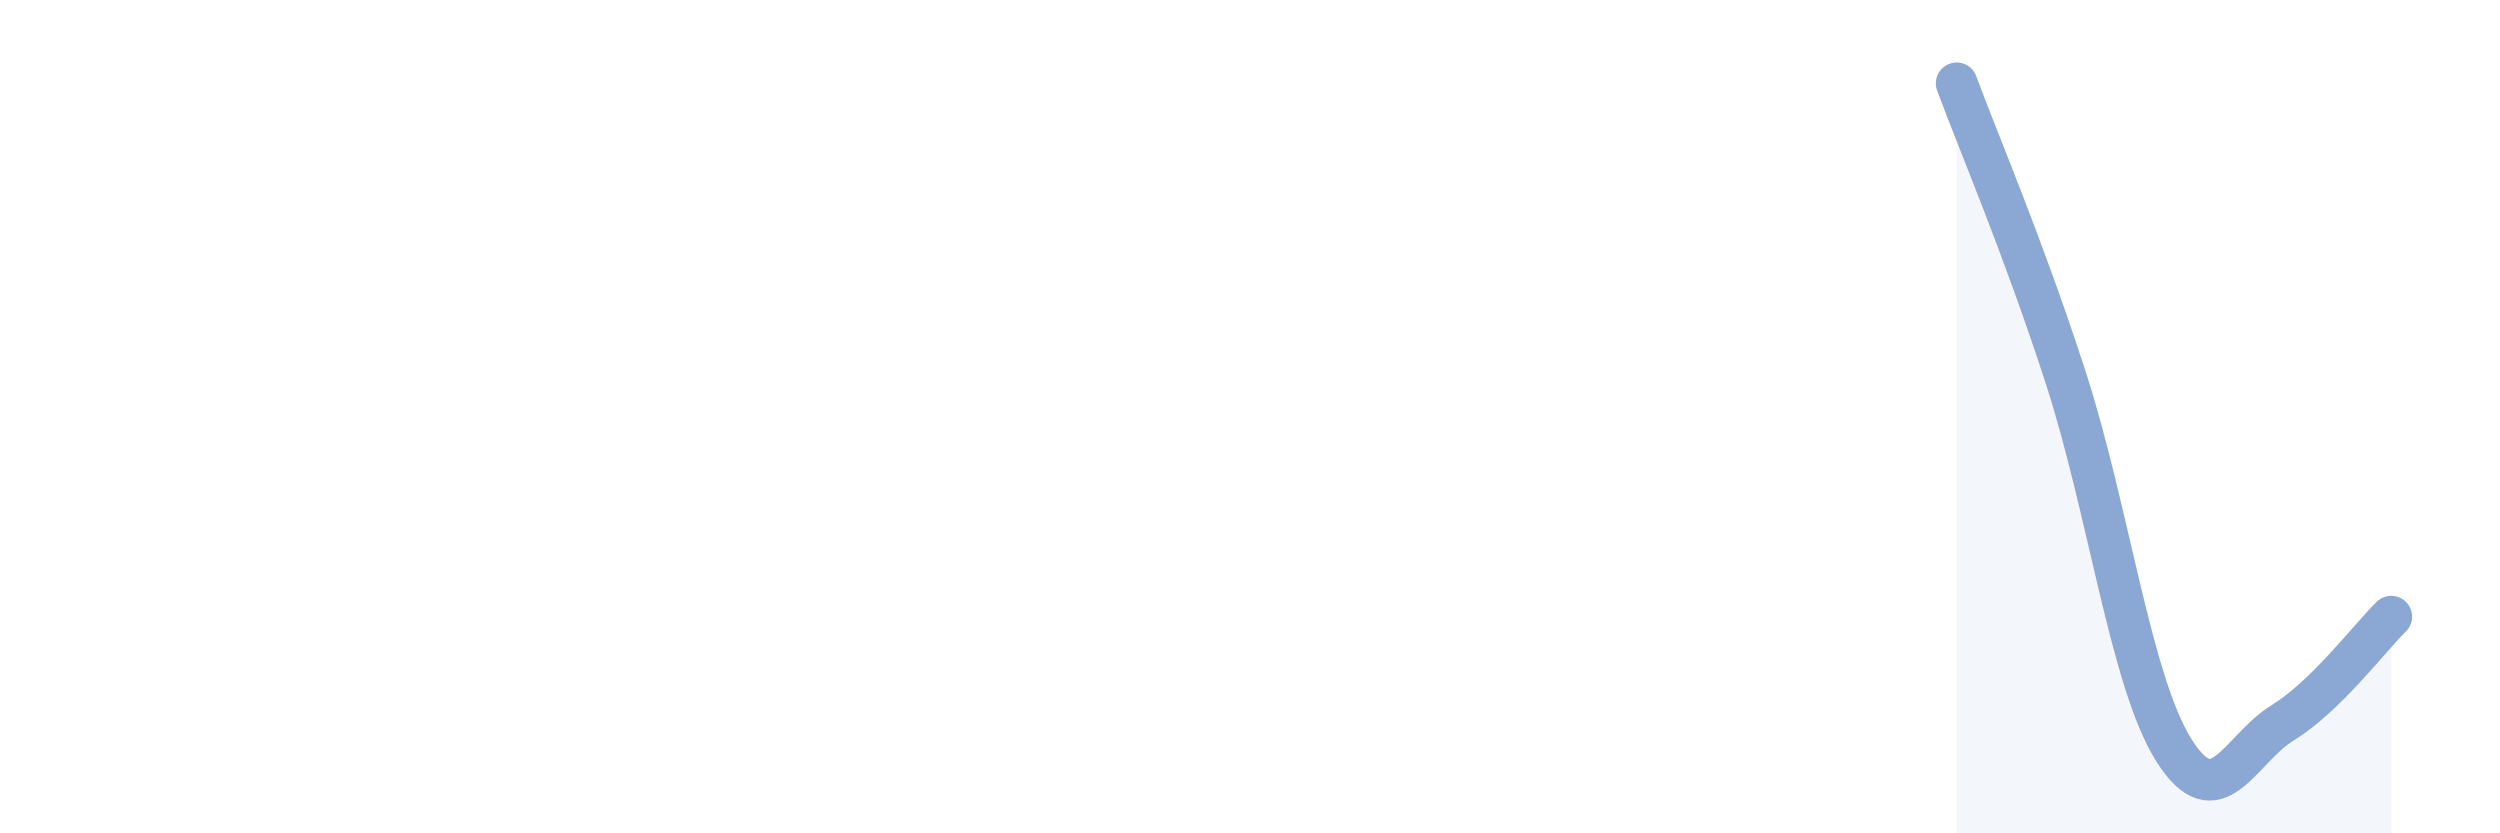 
    <svg width="60" height="20" viewBox="0 0 60 20" xmlns="http://www.w3.org/2000/svg">
      <path
        d="M 46.96,2 C 47.48,3.41 48.53,5.84 49.57,9.04 C 50.61,12.24 51.13,16.34 52.17,18 C 53.21,19.66 53.74,17.99 54.78,17.35 C 55.82,16.71 56.87,15.31 57.39,14.8L57.39 20L46.96 20Z"
        fill="#8ba7d3"
        opacity="0.1"
        stroke-linecap="round"
        stroke-linejoin="round"
      />
      <path
        d="M 46.96,2 C 47.48,3.41 48.53,5.84 49.57,9.04 C 50.61,12.24 51.13,16.34 52.17,18 C 53.21,19.66 53.74,17.99 54.78,17.35 C 55.82,16.71 56.87,15.31 57.39,14.8"
        stroke="#8ba7d3"
        stroke-width="1"
        fill="none"
        stroke-linecap="round"
        stroke-linejoin="round"
      />
    </svg>
  